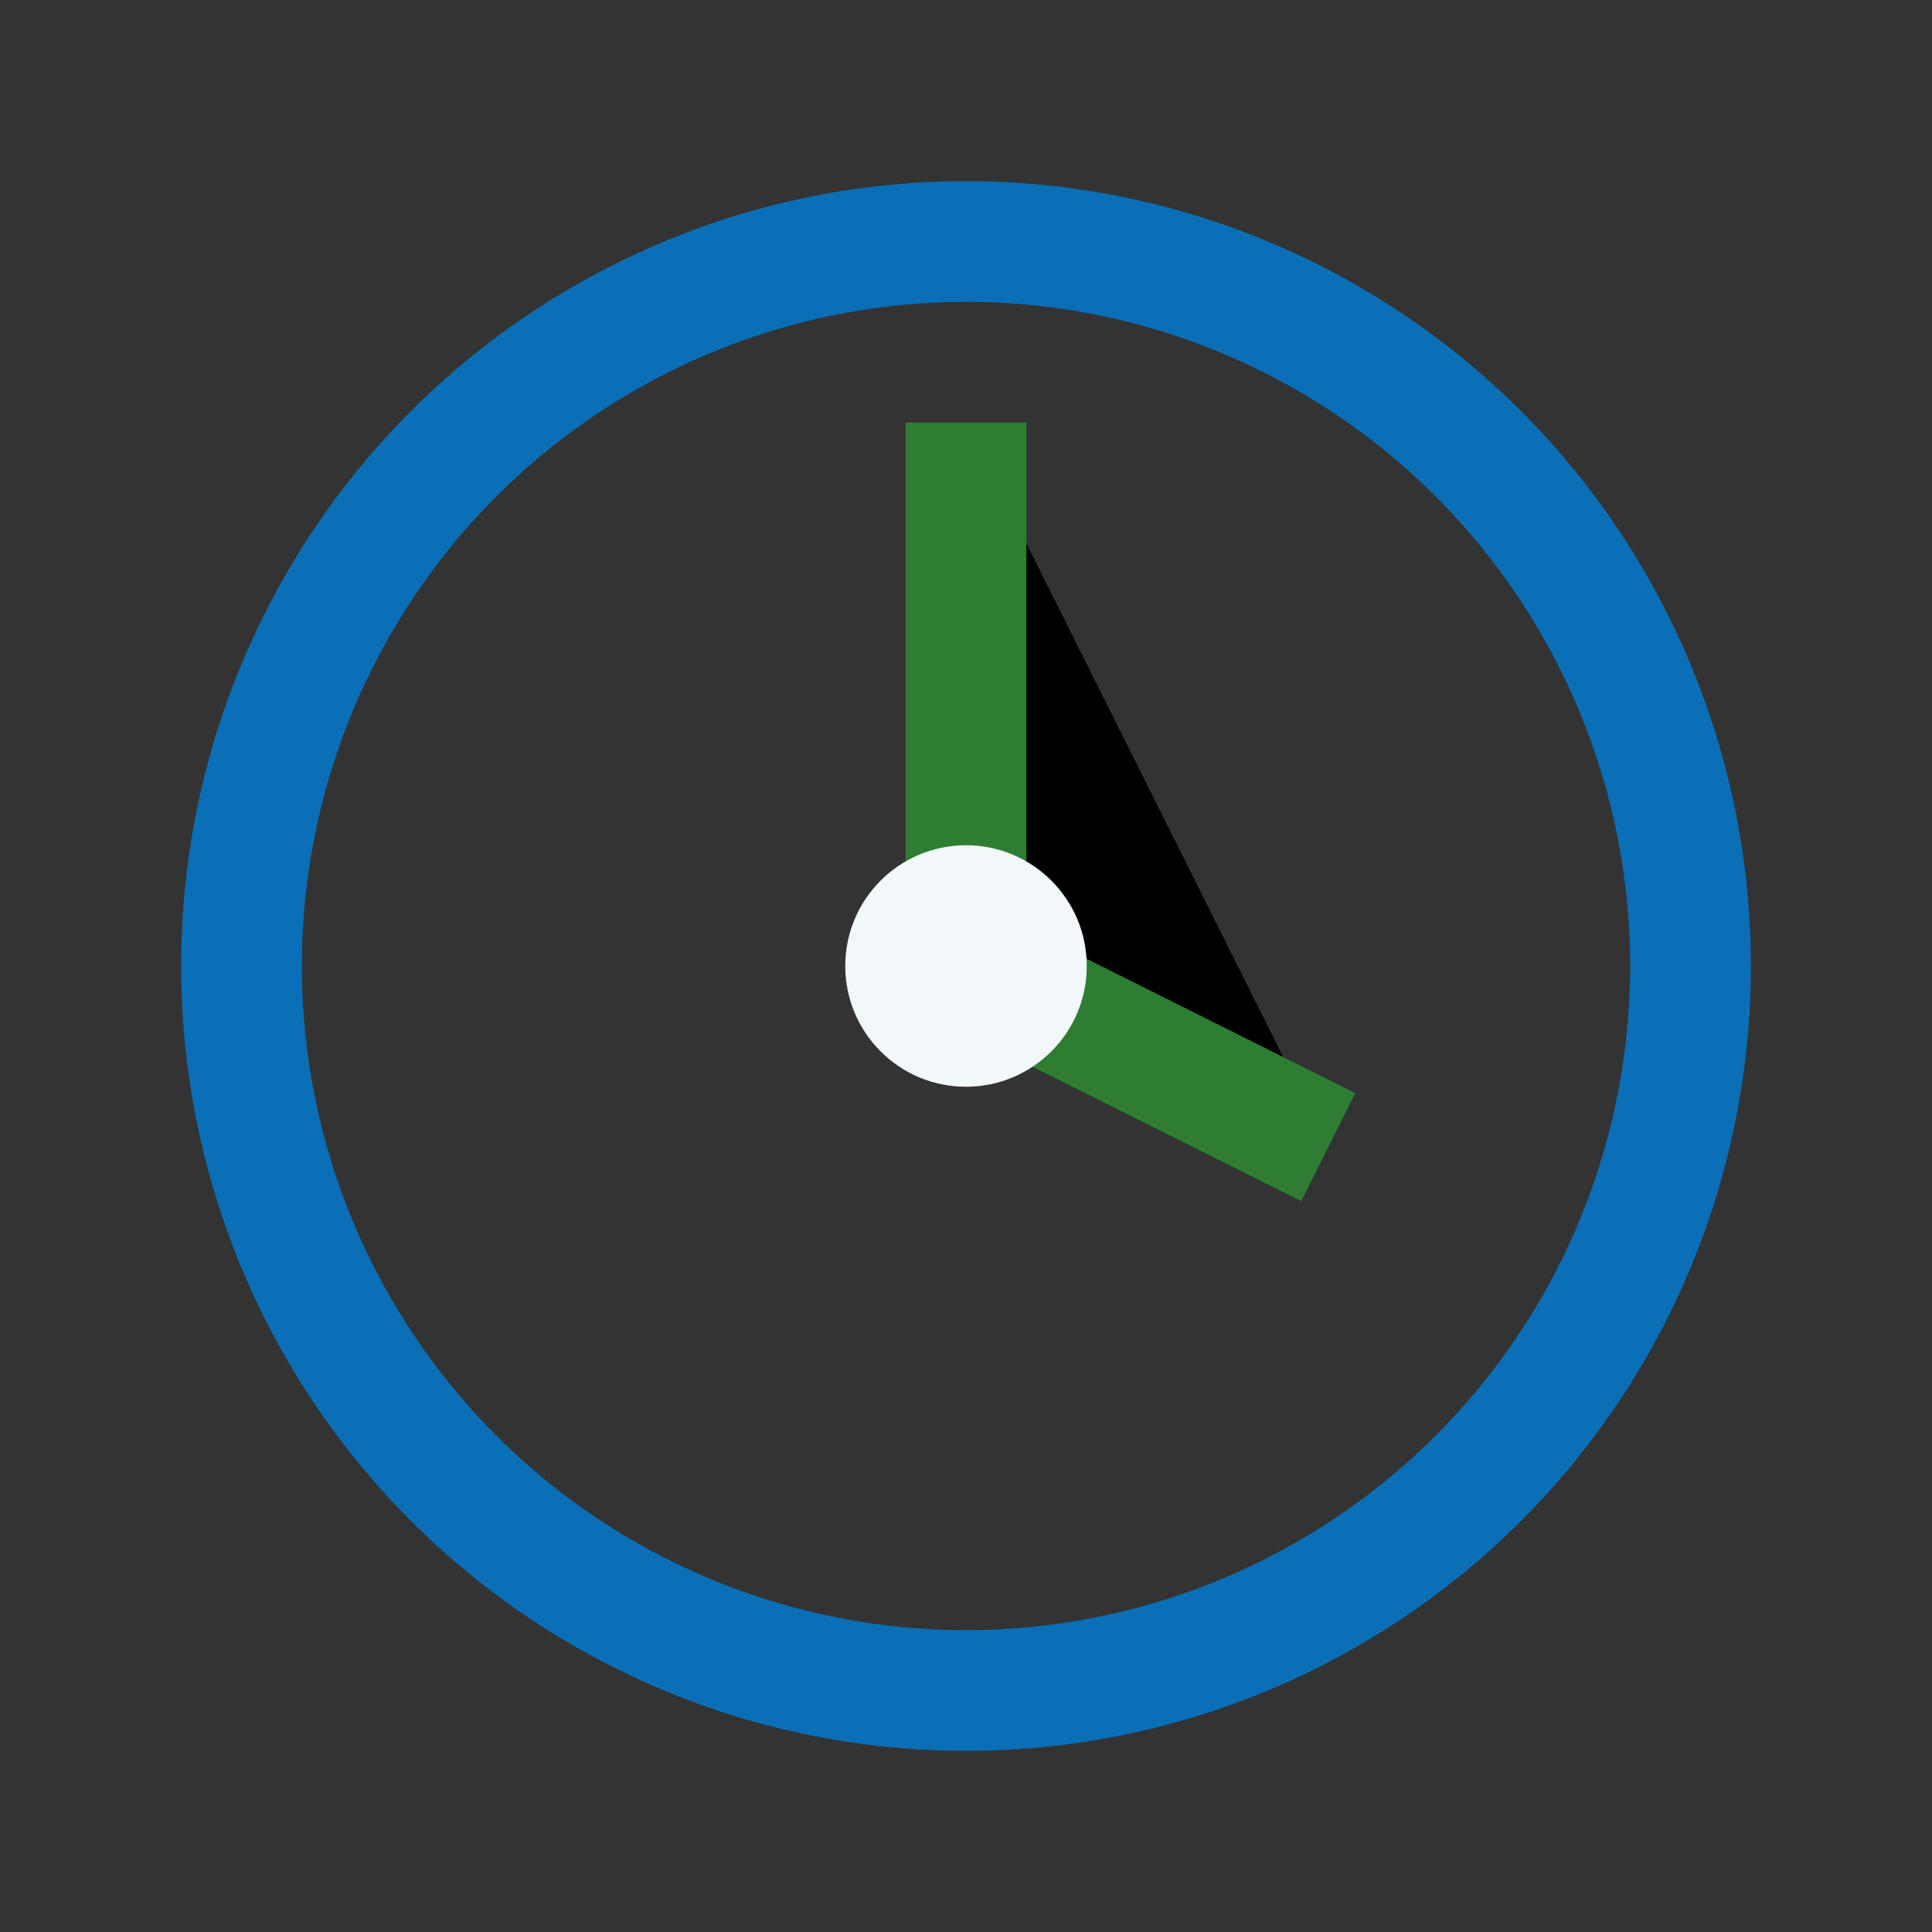 <?xml version="1.0" encoding="UTF-8"?>
<svg xmlns="http://www.w3.org/2000/svg" width="32" height="32" viewBox="0 0 32 32"><rect x="0" y="0" width="32" height="32" fill="#333333" stroke="none"/><circle cx="16" cy="16" r="12" fill="none" stroke="#0A6FB6" stroke-width="2"/><path stroke="#2E7D32" stroke-width="2" d="M16 7v9l6 3"/><circle cx="16" cy="16" r="2" fill="#F2F7FA"/></svg>